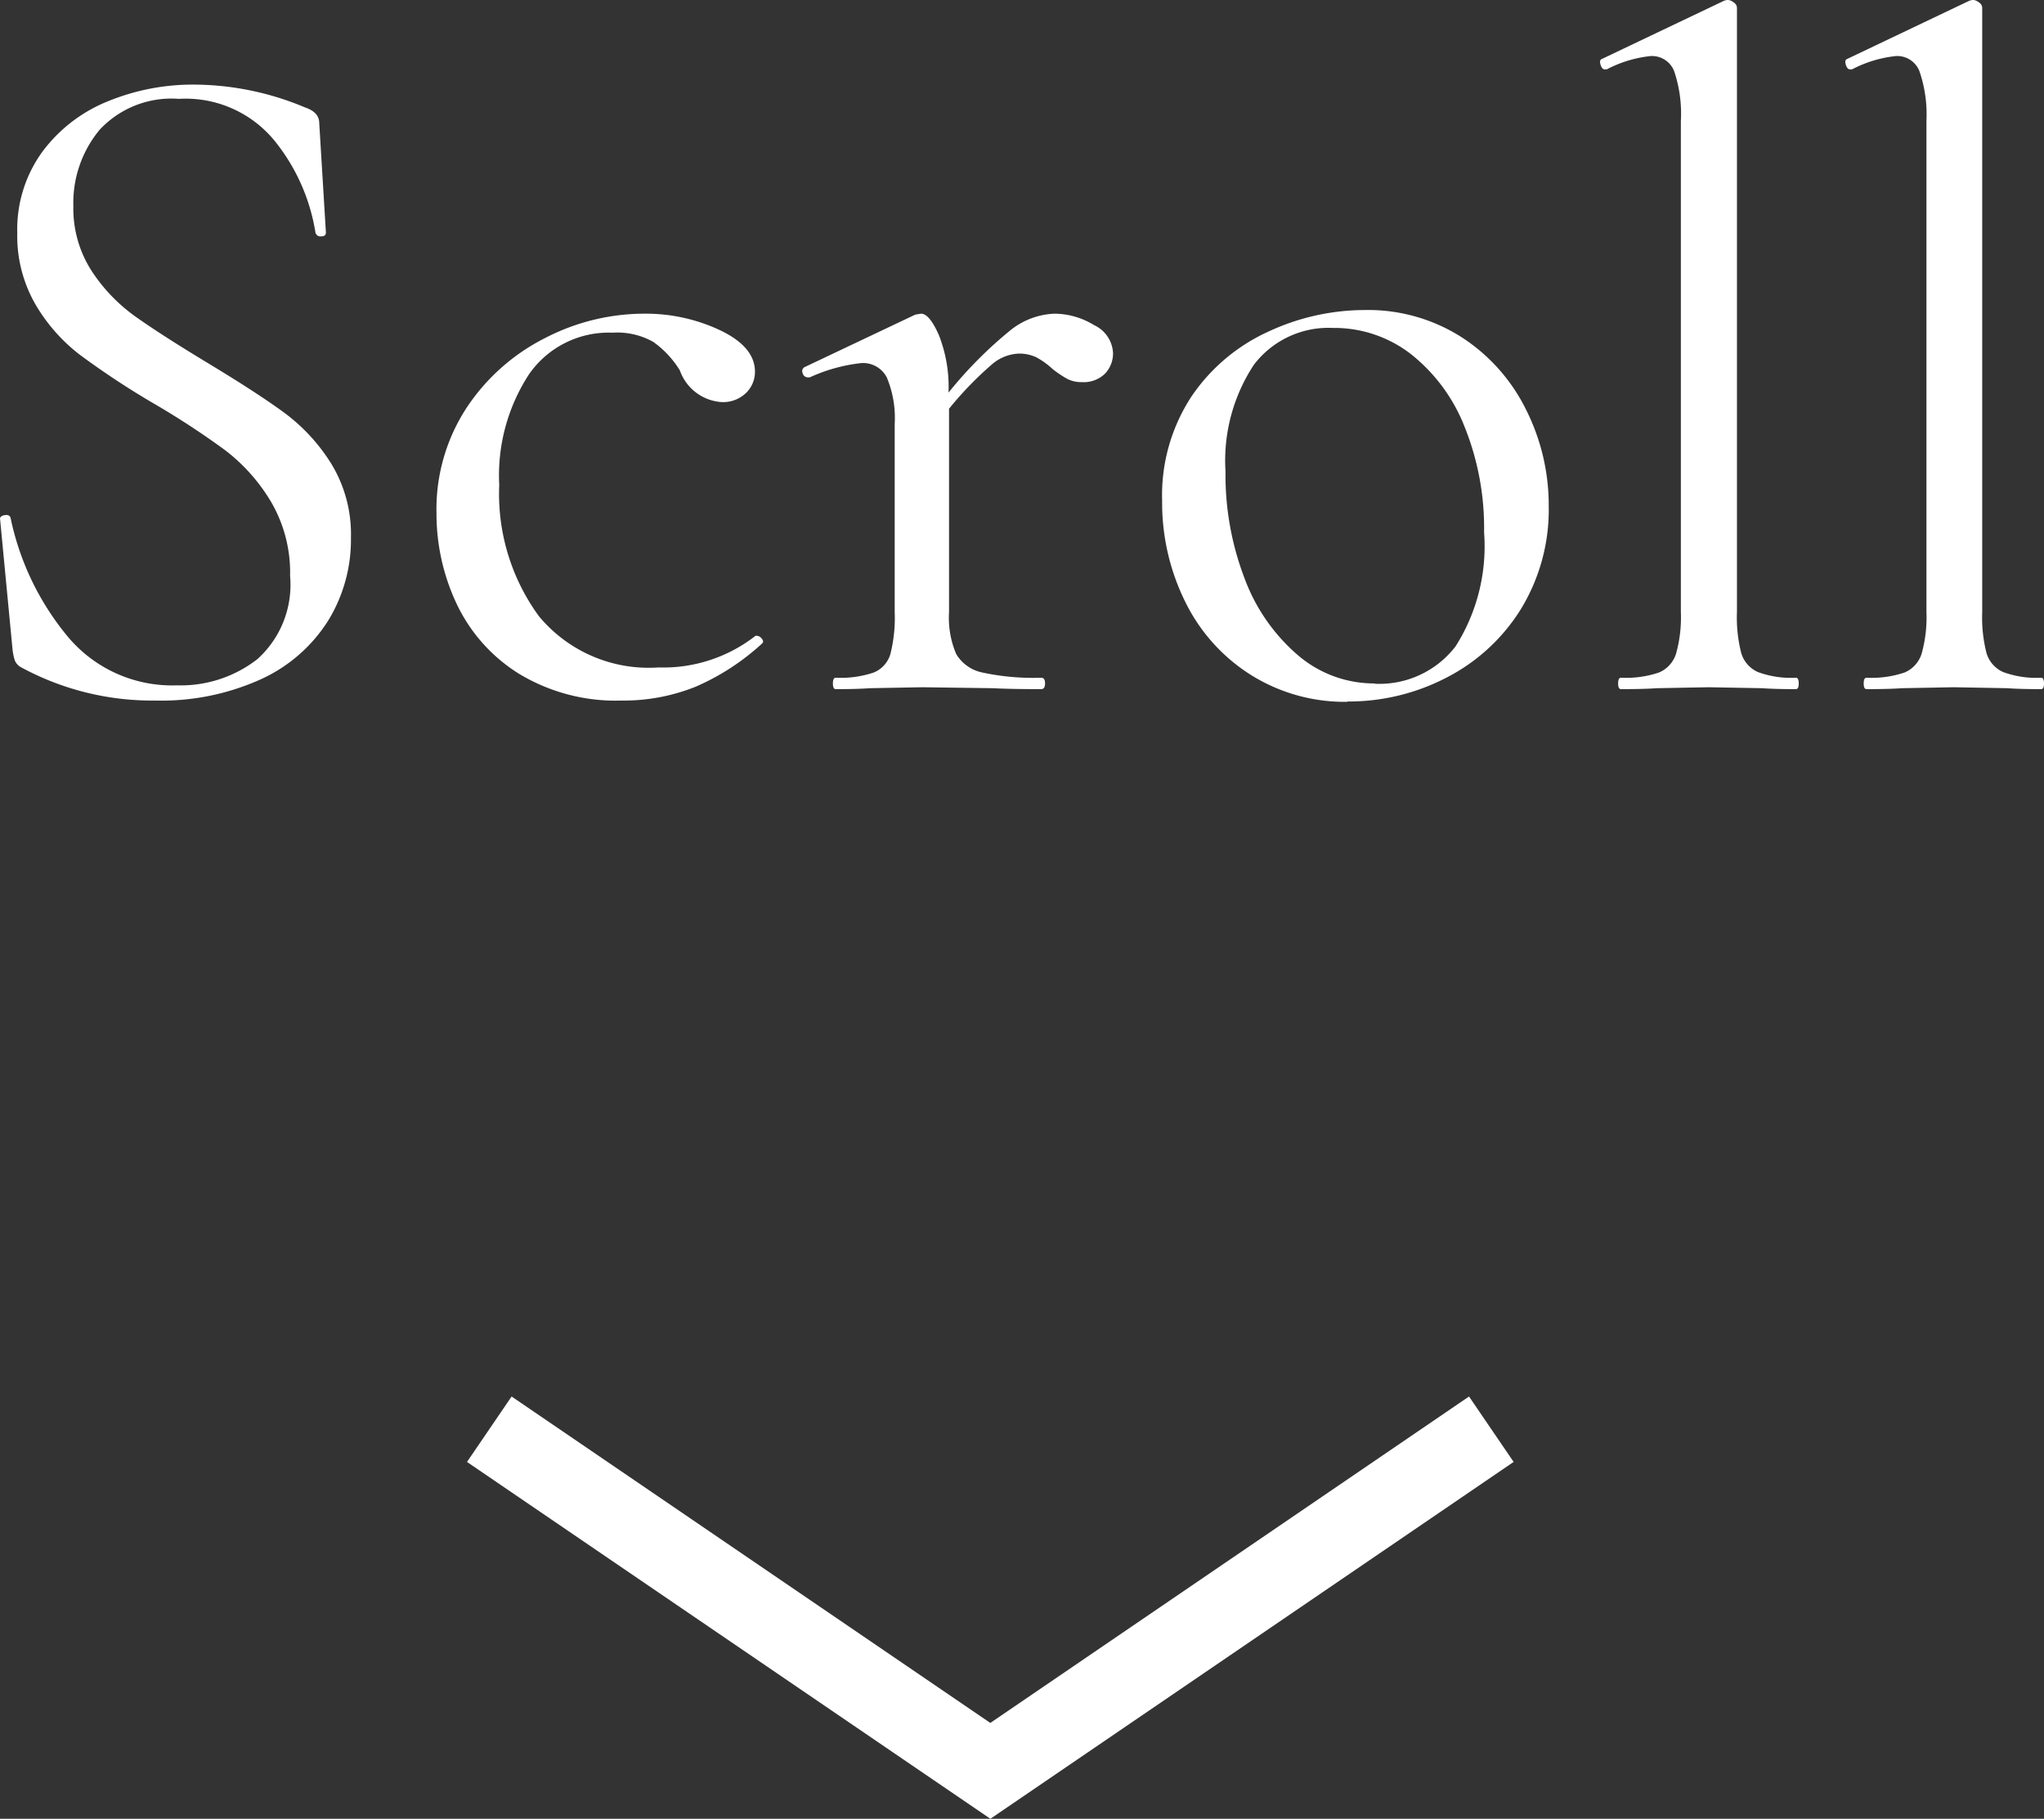 <svg xmlns="http://www.w3.org/2000/svg" width="25.802" height="22.961" viewBox="0 0 25.802 22.961">
  <rect x="0" y="0" width="25.802" height="22.961" fill="#333333" stroke="none"/>
  <g id="グループ_302" data-name="グループ 302" transform="translate(-175.32 -772.3)">
    <path id="パス_2633" data-name="パス 2633" d="M-11.754-6.1a1.455,1.455,0,0,0,.228.816,2.15,2.15,0,0,0,.558.582q.33.234.906.582.636.384.978.636a2.33,2.33,0,0,1,.588.642,1.707,1.707,0,0,1,.246.93A1.952,1.952,0,0,1-8.538-.864a1.968,1.968,0,0,1-.846.738,3.047,3.047,0,0,1-1.338.27,3.468,3.468,0,0,1-1.692-.42.172.172,0,0,1-.078-.084.676.676,0,0,1-.03-.144l-.156-1.632q-.012-.048.054-.06t.078.036a3.442,3.442,0,0,0,.714,1.488,1.717,1.717,0,0,0,1.386.624,1.576,1.576,0,0,0,1.014-.33,1.262,1.262,0,0,0,.414-1.05,1.771,1.771,0,0,0-.24-.936,2.3,2.3,0,0,0-.582-.654,10.33,10.33,0,0,0-.93-.606,10.441,10.441,0,0,1-.906-.6,2.206,2.206,0,0,1-.558-.636,1.73,1.73,0,0,1-.228-.9,1.667,1.667,0,0,1,.318-1.026,1.927,1.927,0,0,1,.828-.636,2.824,2.824,0,0,1,1.086-.21,3.644,3.644,0,0,1,1.4.288q.18.06.18.2l.084,1.38q0,.048-.06.048a.064.064,0,0,1-.072-.048A2.457,2.457,0,0,0-9.21-6.918a1.45,1.45,0,0,0-1.212-.534,1.239,1.239,0,0,0-1,.39A1.444,1.444,0,0,0-11.754-6.1ZM-4.83.144A2.358,2.358,0,0,1-6.138-.2a2.093,2.093,0,0,1-.78-.882A2.664,2.664,0,0,1-7.17-2.22a2.337,2.337,0,0,1,.384-1.338,2.577,2.577,0,0,1,.99-.876A2.726,2.726,0,0,1-4.554-4.74a2.205,2.205,0,0,1,.966.21q.438.21.438.522a.369.369,0,0,1-.114.27.414.414,0,0,1-.306.114.6.6,0,0,1-.528-.4,1.226,1.226,0,0,0-.336-.36A.929.929,0,0,0-4.95-4.5,1.224,1.224,0,0,0-6-3.978a2.335,2.335,0,0,0-.378,1.4,2.618,2.618,0,0,0,.5,1.656,1.8,1.8,0,0,0,1.512.648,1.89,1.89,0,0,0,1.224-.4h.012a.086.086,0,0,1,.066.036q.03.036.006.06A3,3,0,0,1-3.9-.03,2.436,2.436,0,0,1-4.83.144ZM.63-4.74a.965.965,0,0,1,.5.144.411.411,0,0,1,.24.348.37.37,0,0,1-.1.264.385.385,0,0,1-.294.108.387.387,0,0,1-.186-.042,1.392,1.392,0,0,1-.186-.126.964.964,0,0,0-.2-.144.5.5,0,0,0-.228-.048.555.555,0,0,0-.33.132A4.414,4.414,0,0,0-.7-3.54V-.972a1.17,1.17,0,0,0,.09.528.5.5,0,0,0,.33.234,3.051,3.051,0,0,0,.744.066q.048,0,.048.072T.462,0Q.078,0-.15-.012l-.888-.012-.66.012Q-1.854,0-2.13,0q-.036,0-.036-.072t.036-.072A1.306,1.306,0,0,0-1.65-.21a.361.361,0,0,0,.21-.234,1.874,1.874,0,0,0,.054-.528V-3.348a1.326,1.326,0,0,0-.1-.588.337.337,0,0,0-.324-.18,2.1,2.1,0,0,0-.648.18h-.024a.067.067,0,0,1-.066-.054.057.057,0,0,1,.03-.078l1.392-.66.072-.012q.108,0,.228.276a1.789,1.789,0,0,1,.12.708v.012a5.26,5.26,0,0,1,.78-.786A.946.946,0,0,1,.63-4.74Zm3.7,4.9A2.231,2.231,0,0,1,3.1-.186a2.27,2.27,0,0,1-.822-.924,2.815,2.815,0,0,1-.288-1.266A2.272,2.272,0,0,1,2.364-3.7a2.343,2.343,0,0,1,.972-.816,2.888,2.888,0,0,1,1.206-.27,2.194,2.194,0,0,1,1.236.348,2.3,2.3,0,0,1,.81.918A2.684,2.684,0,0,1,6.87-2.316a2.409,2.409,0,0,1-.348,1.3,2.386,2.386,0,0,1-.93.864A2.679,2.679,0,0,1,4.326.156Zm.348-.228A1.212,1.212,0,0,0,5.694-.54a2.355,2.355,0,0,0,.36-1.44,3.423,3.423,0,0,0-.246-1.332A2.184,2.184,0,0,0,5.13-4.23a1.578,1.578,0,0,0-.984-.33,1.183,1.183,0,0,0-1,.468A2.2,2.2,0,0,0,2.79-2.748,3.651,3.651,0,0,0,3.03-1.4,2.352,2.352,0,0,0,3.7-.432,1.479,1.479,0,0,0,4.674-.072ZM7.782,0q-.036,0-.036-.072t.036-.072a1.306,1.306,0,0,0,.48-.066.381.381,0,0,0,.216-.24,1.7,1.7,0,0,0,.06-.522v-6.2A1.679,1.679,0,0,0,8.454-7.8a.3.3,0,0,0-.3-.192,1.538,1.538,0,0,0-.552.168H7.578q-.036,0-.054-.06t.018-.072l1.536-.732a.134.134,0,0,1,.06-.012.13.13,0,0,1,.066.03.083.083,0,0,1,.042.066V-.972A1.816,1.816,0,0,0,9.3-.456a.381.381,0,0,0,.21.24,1.207,1.207,0,0,0,.48.072q.036,0,.036.072T9.99,0q-.264,0-.432-.012L8.886-.024l-.648.012Q8.07,0,7.782,0Zm3.1,0q-.036,0-.036-.072t.036-.072a1.306,1.306,0,0,0,.48-.066.381.381,0,0,0,.216-.24,1.7,1.7,0,0,0,.06-.522v-6.2A1.679,1.679,0,0,0,11.55-7.8a.3.3,0,0,0-.3-.192,1.538,1.538,0,0,0-.552.168h-.024q-.036,0-.054-.06t.018-.072l1.536-.732a.134.134,0,0,1,.06-.012.13.13,0,0,1,.066.03.083.083,0,0,1,.042.066V-.972a1.816,1.816,0,0,0,.054.516.381.381,0,0,0,.21.24,1.207,1.207,0,0,0,.48.072q.036,0,.036.072T13.086,0q-.264,0-.432-.012l-.672-.012-.648.012Q11.166,0,10.878,0Z" transform="translate(188 781)" fill="#fff"/>
    <path id="パス_2629" data-name="パス 2629" d="M656.1,749.261l-6.607-4.505.563-.826,6.043,4.121,6.043-4.121.563.826Z" transform="translate(-468.278 46)" fill="#fff"/>
  </g>
</svg>
